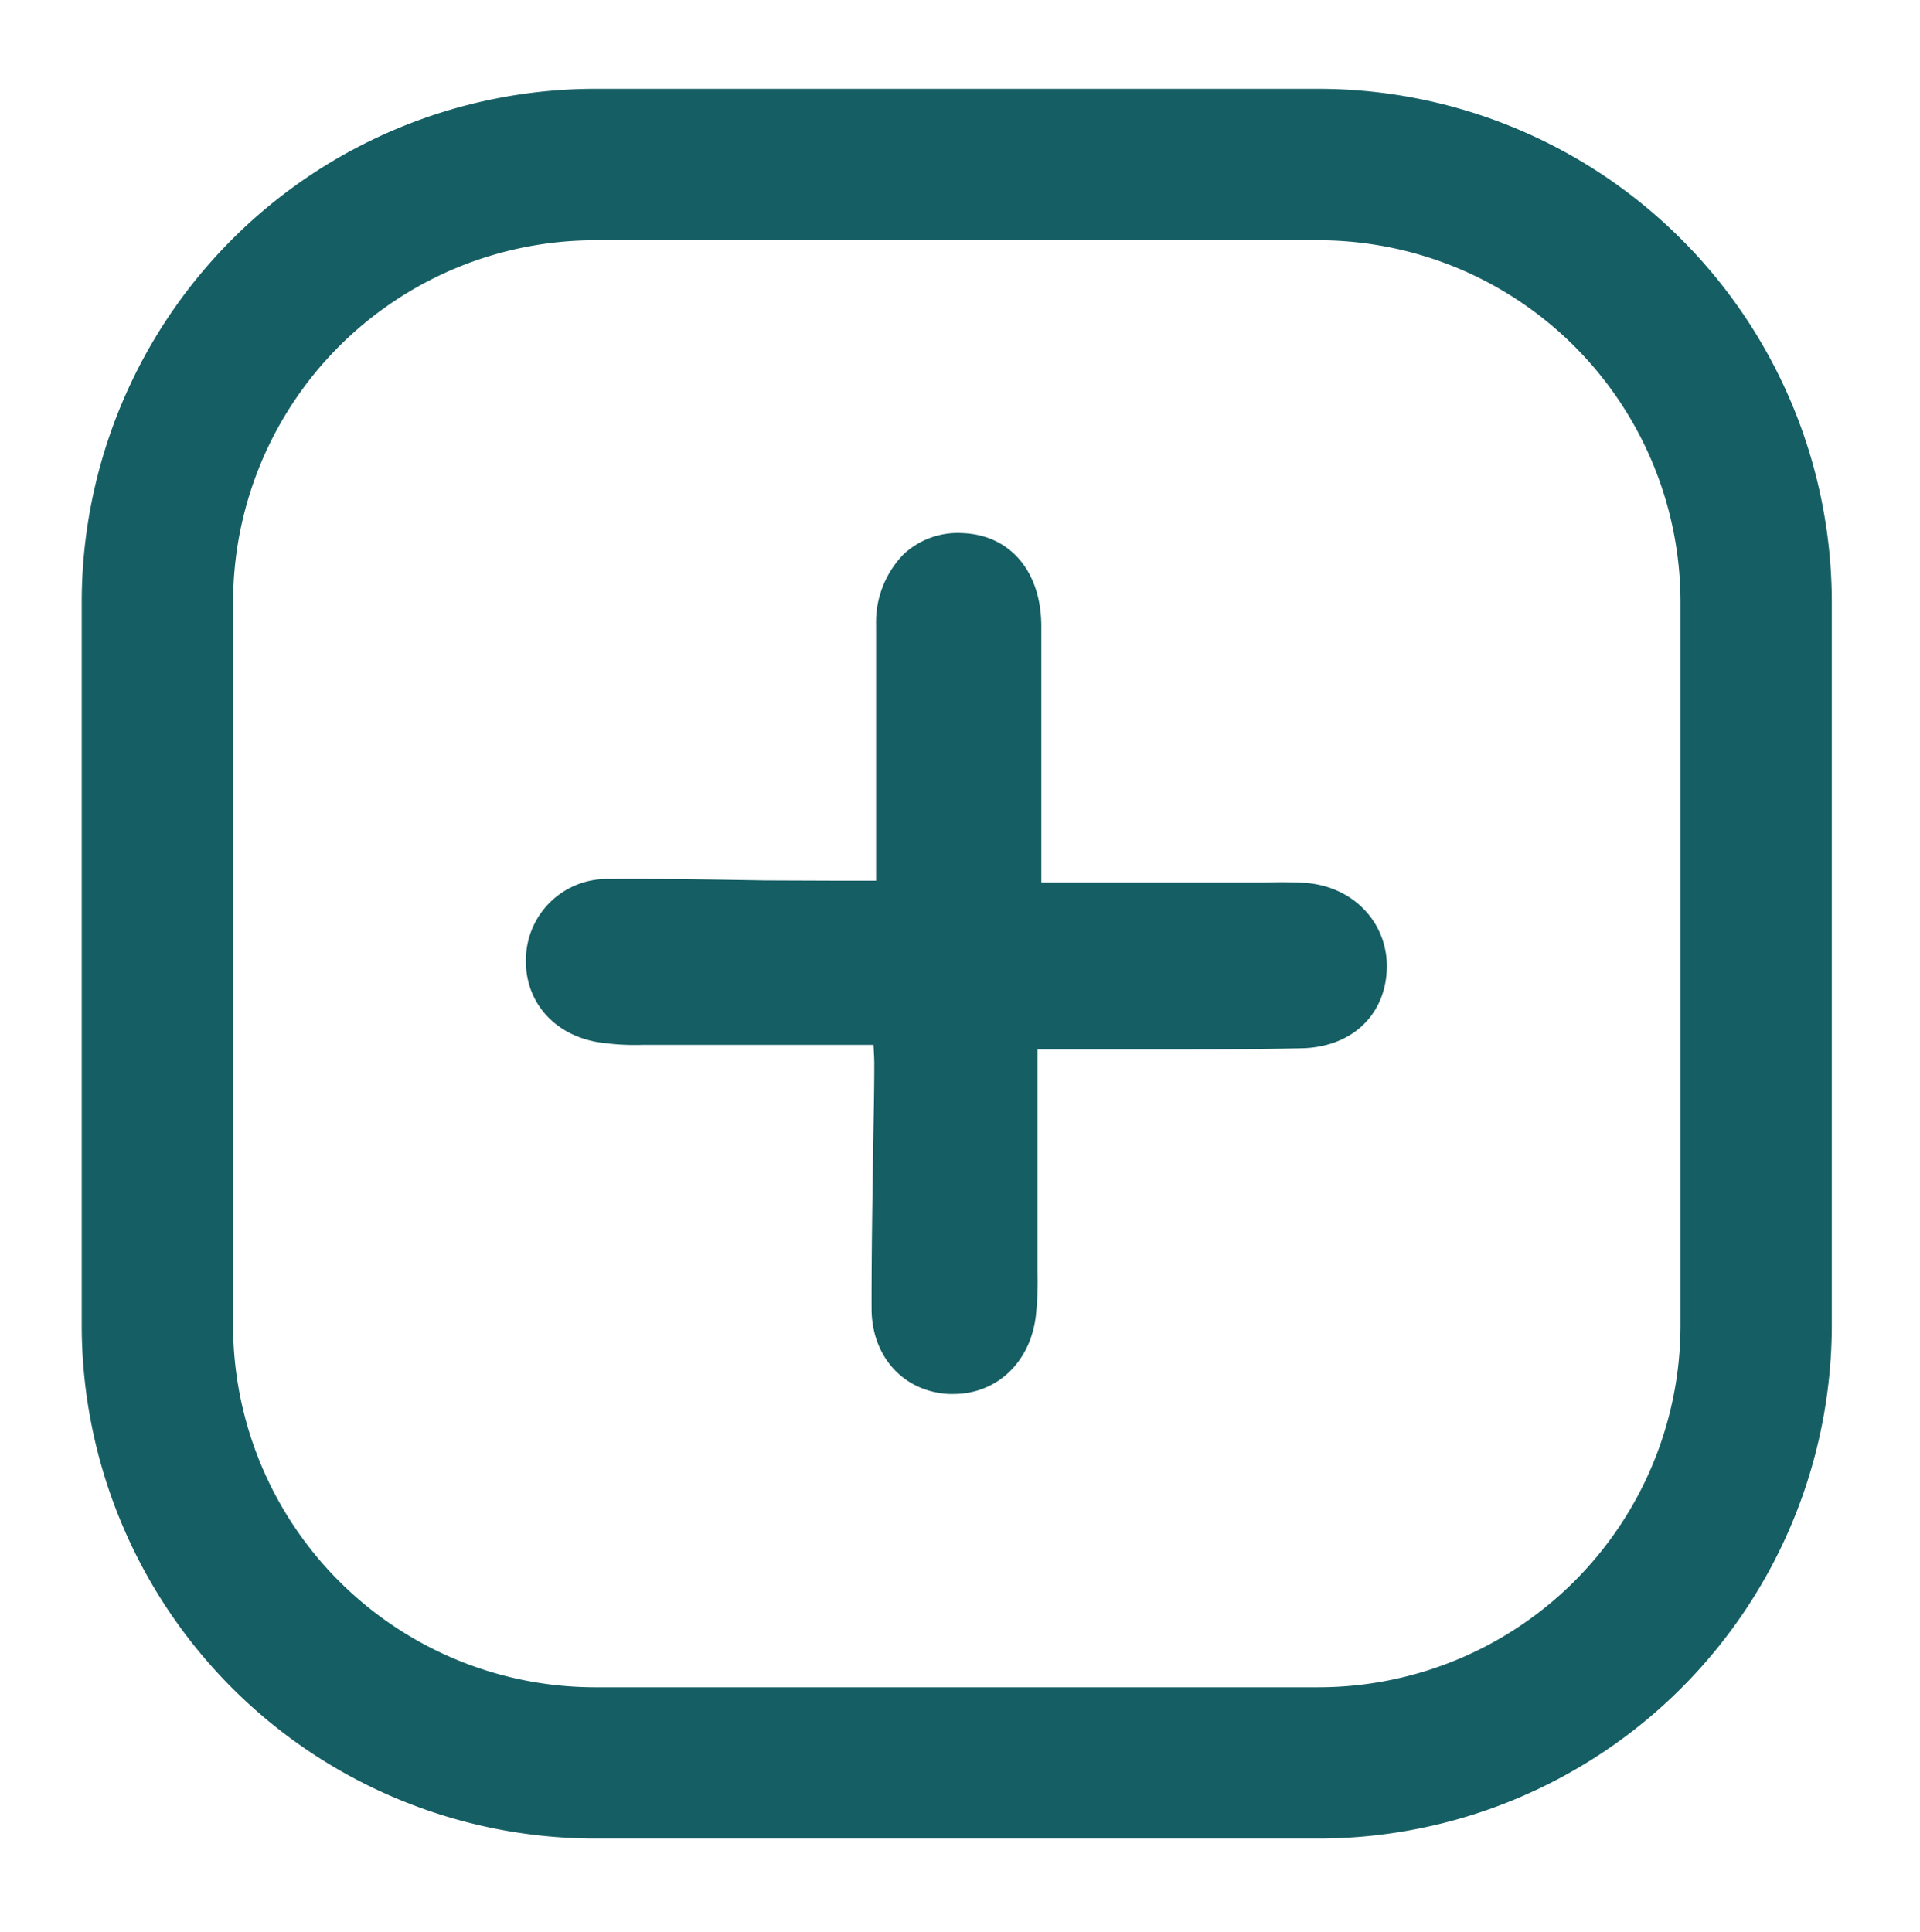 <svg id="Livello_1" data-name="Livello 1" xmlns="http://www.w3.org/2000/svg" viewBox="0 0 213.33 214.67"><defs><style>.cls-1{fill:#155e64;}</style></defs><path class="cls-1" d="M145.11,98.12a43.45,43.45,0,0,0-4.41-.05c-.68,0-1.35,0-2,0h-23c0-2.44,0-4.86,0-7.25,0-7.35,0-14.29,0-21.33-.05-6.06-3.52-10.09-8.85-10.25a8.79,8.79,0,0,0-6.51,2.41,10.84,10.84,0,0,0-3,7.82c0,5.63,0,11.35,0,16.88,0,2.46,0,4.92,0,7.38v4.14l-.5,0c-1.5,0-2.77,0-4,0L85,97.84c-5.7-.1-11.59-.2-17.4-.16a9,9,0,0,0-9.15,8.48c-.31,4.85,2.85,8.72,7.86,9.63a27.31,27.31,0,0,0,5.07.32h.2c6.65,0,13.31,0,20.16,0h5.31c.06,1,.1,1.66.09,2.34,0,3-.08,6.1-.12,9.14-.09,5.84-.19,11.87-.18,17.82,0,5.34,3.55,9.25,8.61,9.5l.5,0c4.73,0,8.45-3.43,9.12-8.51a35.64,35.64,0,0,0,.21-5v-1c0-6.17,0-12.35,0-18.66v-5.13h1.12c1.94,0,3.61,0,5.29,0h6.43c5.4,0,11,0,16.49-.12s9.2-3.56,9.47-8.61S150.61,98.56,145.11,98.12Z"/><path class="cls-1" d="M146.53,9.87H66.08a57.08,57.08,0,0,0-57,57v80.44a57.08,57.08,0,0,0,57,57h80.45a57.08,57.08,0,0,0,57-57V66.89A57.08,57.08,0,0,0,146.53,9.87Zm40.19,57v80.44a40.24,40.24,0,0,1-40.19,40.19H66.08A40.23,40.23,0,0,1,25.9,147.33V66.89A40.23,40.23,0,0,1,66.08,26.7h80.45A40.24,40.24,0,0,1,186.72,66.89Z"/></svg>